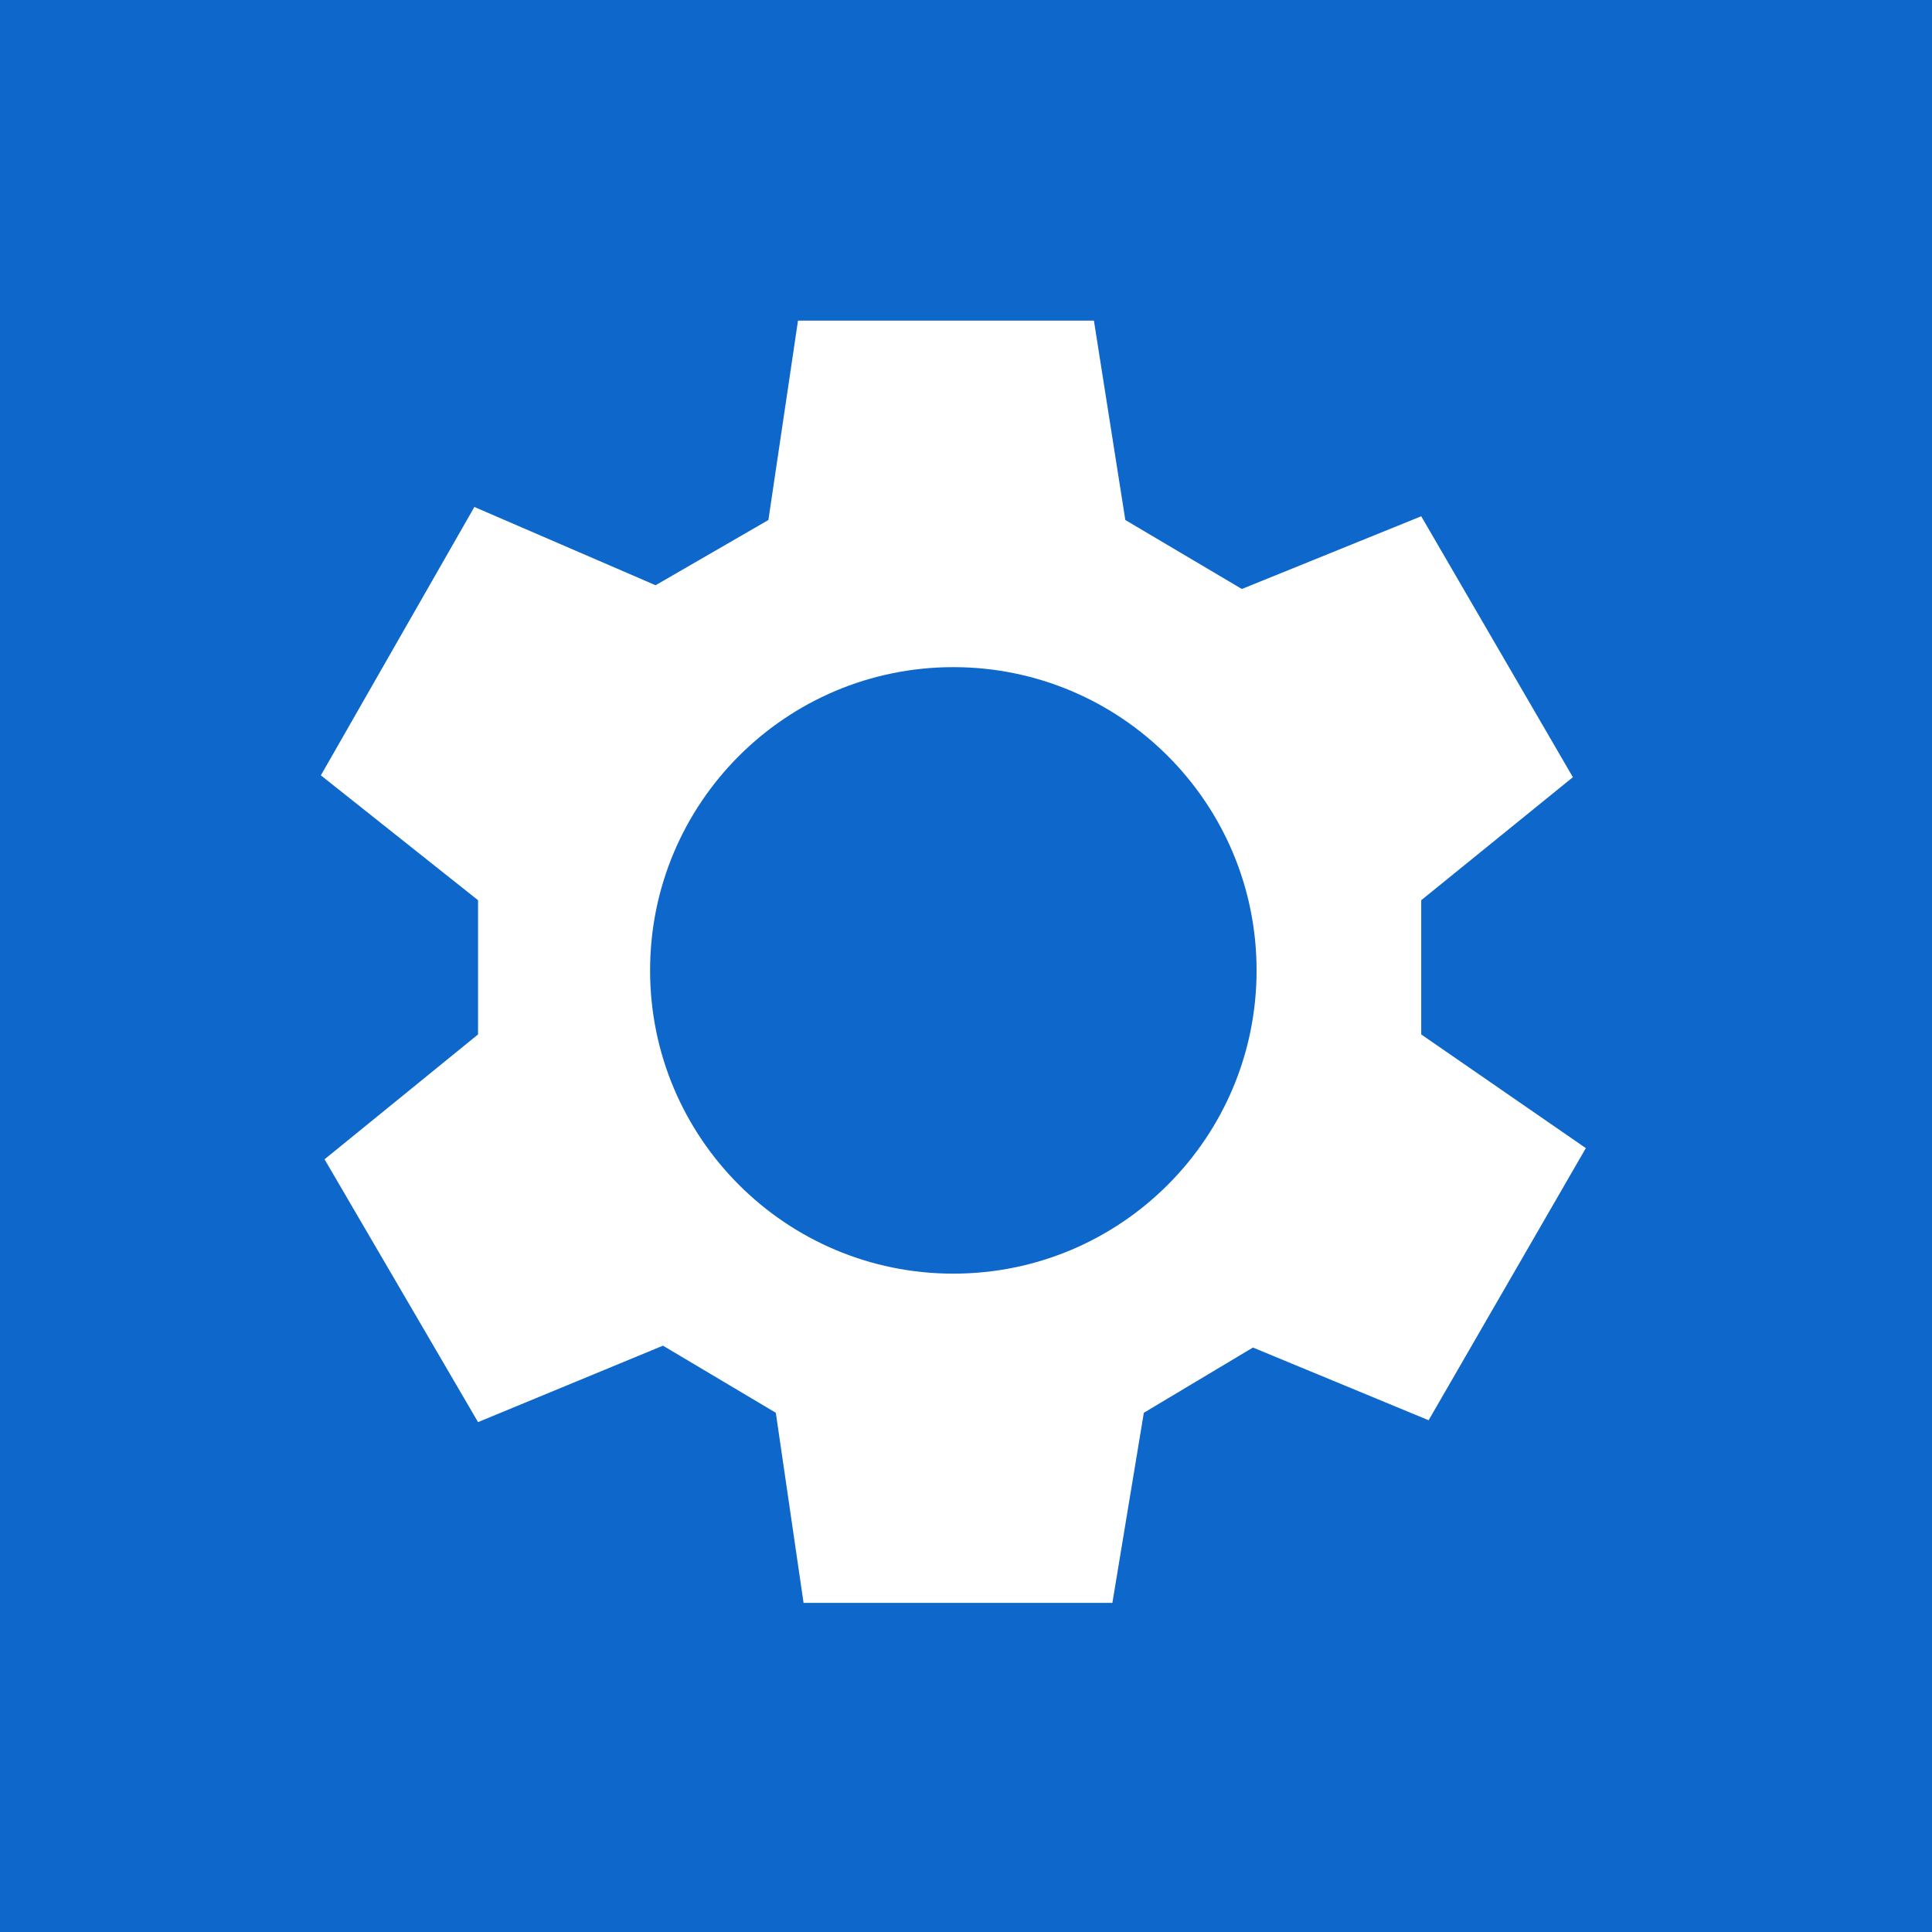 <?xml version="1.0" encoding="UTF-8"?> <svg xmlns="http://www.w3.org/2000/svg" width="64" height="64" viewBox="0 0 64 64" fill="none"><rect width="64" height="64" fill="#0E67CA"></rect><path fill-rule="evenodd" clip-rule="evenodd" d="M36.237 10.62L37.278 17.226L41.138 19.511L47.08 17.102L52.104 25.746L47.08 29.821V34.267L52.533 38.033L47.325 47.047L41.505 44.639L37.891 46.8L36.849 53.097H26.619L25.7 46.8L21.962 44.577L15.836 47.109L10.751 38.403L15.836 34.267V29.821L10.629 25.684L15.714 16.794L21.717 19.387L25.454 17.226L26.435 10.62H36.237ZM31.581 22.1C26.033 22.1 21.535 26.598 21.535 32.146C21.535 37.694 26.033 42.191 31.581 42.191C37.129 42.191 41.626 37.694 41.626 32.146C41.626 26.598 37.129 22.1 31.581 22.1Z" fill="white"></path></svg> 